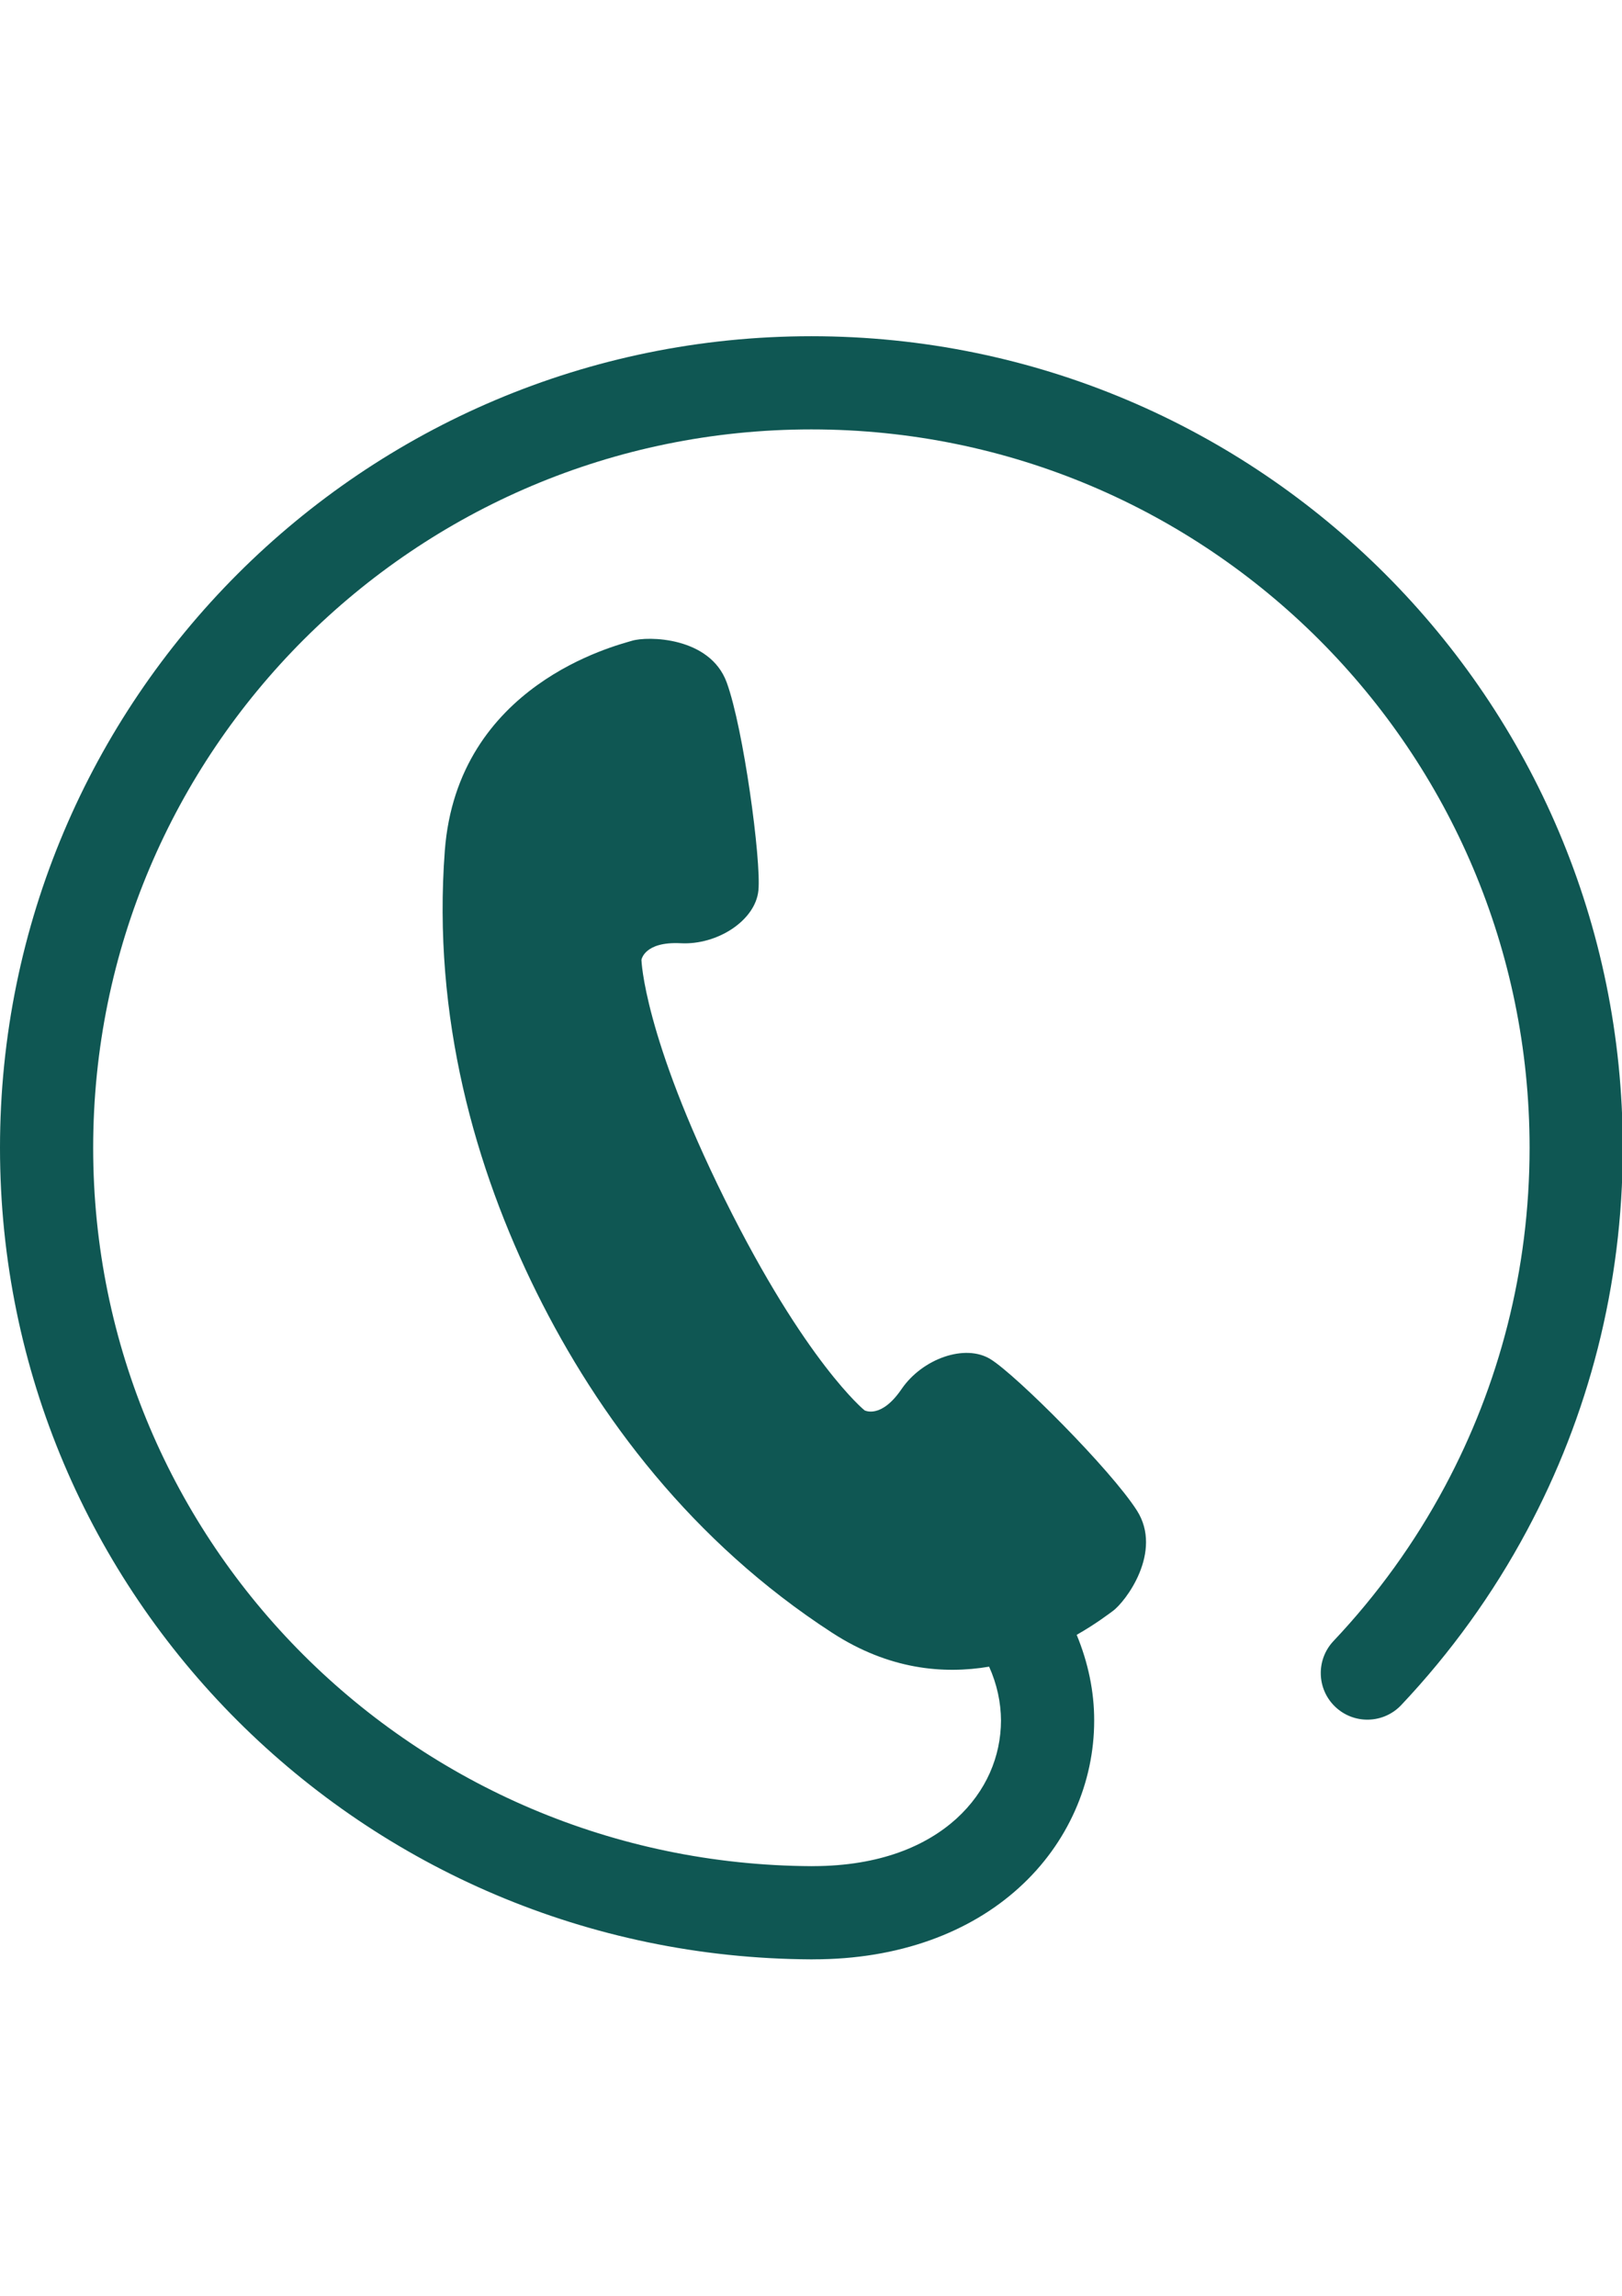 <svg xmlns="http://www.w3.org/2000/svg" width="595" height="842" viewBox="0 -123.307 595 842" xml:space="preserve"><path fill="#0F5753" d="M297.638 0C133.247.012.012 133.243 0 297.638c.012 164.406 133.299 296.859 297.554 297.638h.389l.345-.012c31.536.045 57.56-9.914 75.527-26.268 17.984-16.289 27.587-38.664 27.564-61.314.023-10.637-2.226-21.283-6.419-31.42 7.076-4.027 11.793-7.688 13.139-8.654 4.828-3.438 18.603-21.818 8.944-36.961-9.701-15.131-44.229-49.621-53.658-55.461-9.401-5.832-25.111-.145-32.677 10.959-7.588 11.104-13.573 7.777-13.573 7.777s-21.527-17.391-51.301-77.457c-29.771-60.104-30.534-87.728-30.534-87.728s.968-6.798 14.402-6.119c13.405.722 27.437-8.334 28.504-19.37 1.079-11.003-5.462-59.401-11.627-76.268-6.181-16.877-29.138-17.033-34.796-15.275-5.686 1.746-63.984 15.942-68.612 76.979-4.611 61.046 11.12 116.476 33.65 161.968 22.54 45.482 57.119 91.578 108.476 124.877 20.8 13.484 40.761 15.23 57.543 12.406 2.888 6.439 4.323 13.127 4.355 19.746-.032 13.129-5.372 25.99-16.354 36.004-11.01 9.957-27.986 17.355-52.553 17.402l-.6.01c-145.618-.746-263.522-118.023-263.511-263.46.012-72.807 29.46-138.573 77.162-186.301 47.73-47.696 113.489-77.147 186.297-77.159 72.807.012 138.566 29.462 186.294 77.159 47.708 47.729 77.147 113.482 77.17 186.301-.012 44.96-11.238 87.16-31.041 124.154-11.081 20.738-24.877 39.797-40.898 56.75-6.476 6.865-6.164 17.68.69 24.156 6.853 6.484 17.678 6.186 24.164-.68 18.068-19.137 33.645-40.664 46.172-64.107 22.385-41.777 35.091-89.594 35.091-140.273C595.257 133.243 462.026.012 297.638 0z"/></svg>